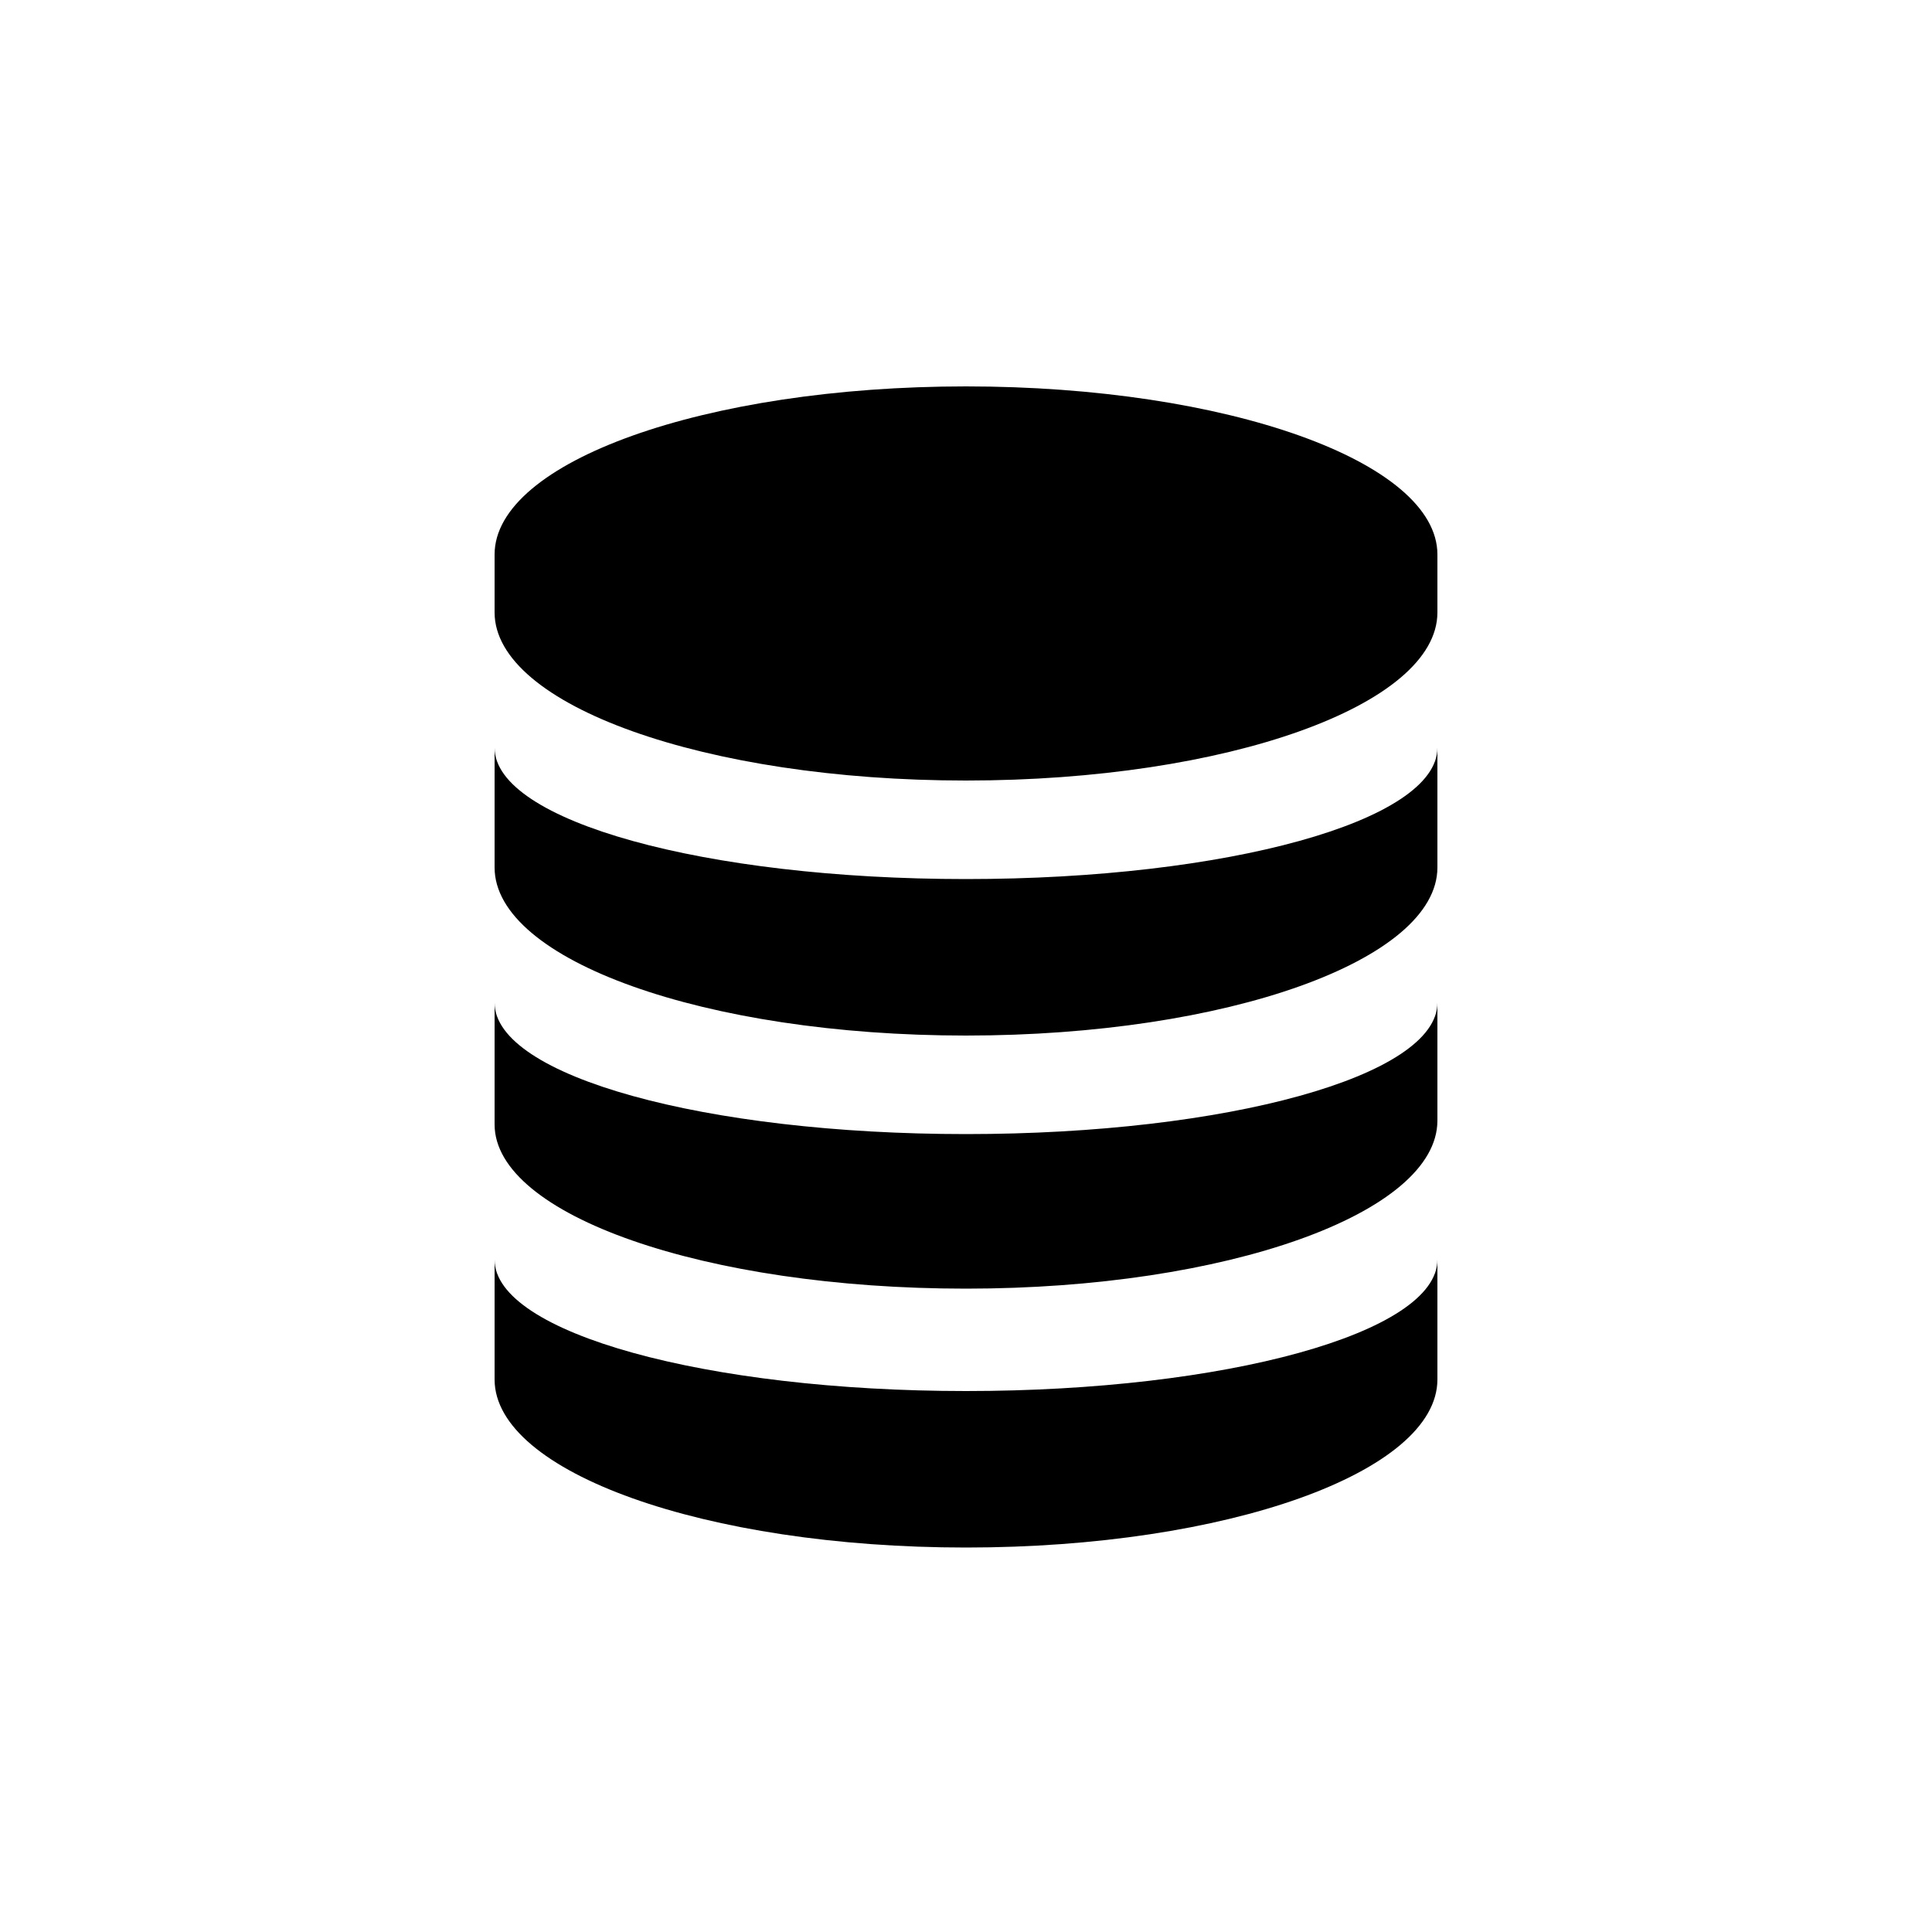 <?xml version="1.0" encoding="utf-8"?><!-- Скачано с сайта svg4.ru / Downloaded from svg4.ru -->
<svg fill="#000000" xmlns="http://www.w3.org/2000/svg" 
	 width="800px" height="800px" viewBox="0 0 100 100" enable-background="new 0 0 100 100" xml:space="preserve">
<path d="M74.4,28.7c0-4.8-10.9-8.7-24.4-8.7s-24.4,3.9-24.4,8.7v3c0,4.8,10.9,8.7,24.4,8.7s24.4-3.9,24.4-8.7V28.7z
	 M25.6,38.7c0,3.8,10.9,6.8,24.4,6.8s24.4-3,24.4-6.8v6.2c0,4.8-10.9,8.7-24.4,8.7s-24.4-3.9-24.4-8.7V38.7z M25.6,38.7
	c0,3.8,10.9,6.8,24.4,6.8s24.4-3,24.4-6.8v6.2c0,4.8-10.9,8.7-24.4,8.7s-24.4-3.9-24.4-8.7V38.7z M25.6,51.9
	c0,3.8,10.9,6.8,24.4,6.8s24.4-3,24.4-6.8V58c0,4.8-10.9,8.7-24.4,8.7s-24.4-3.8-24.4-8.5C25.6,58.2,25.6,51.9,25.6,51.9z
	 M25.6,65.2C25.6,69,36.6,72,50,72s24.4-3,24.4-6.8v6.2c0,4.8-10.9,8.7-24.4,8.7s-24.4-3.9-24.4-8.7V65.2z"/>
</svg>